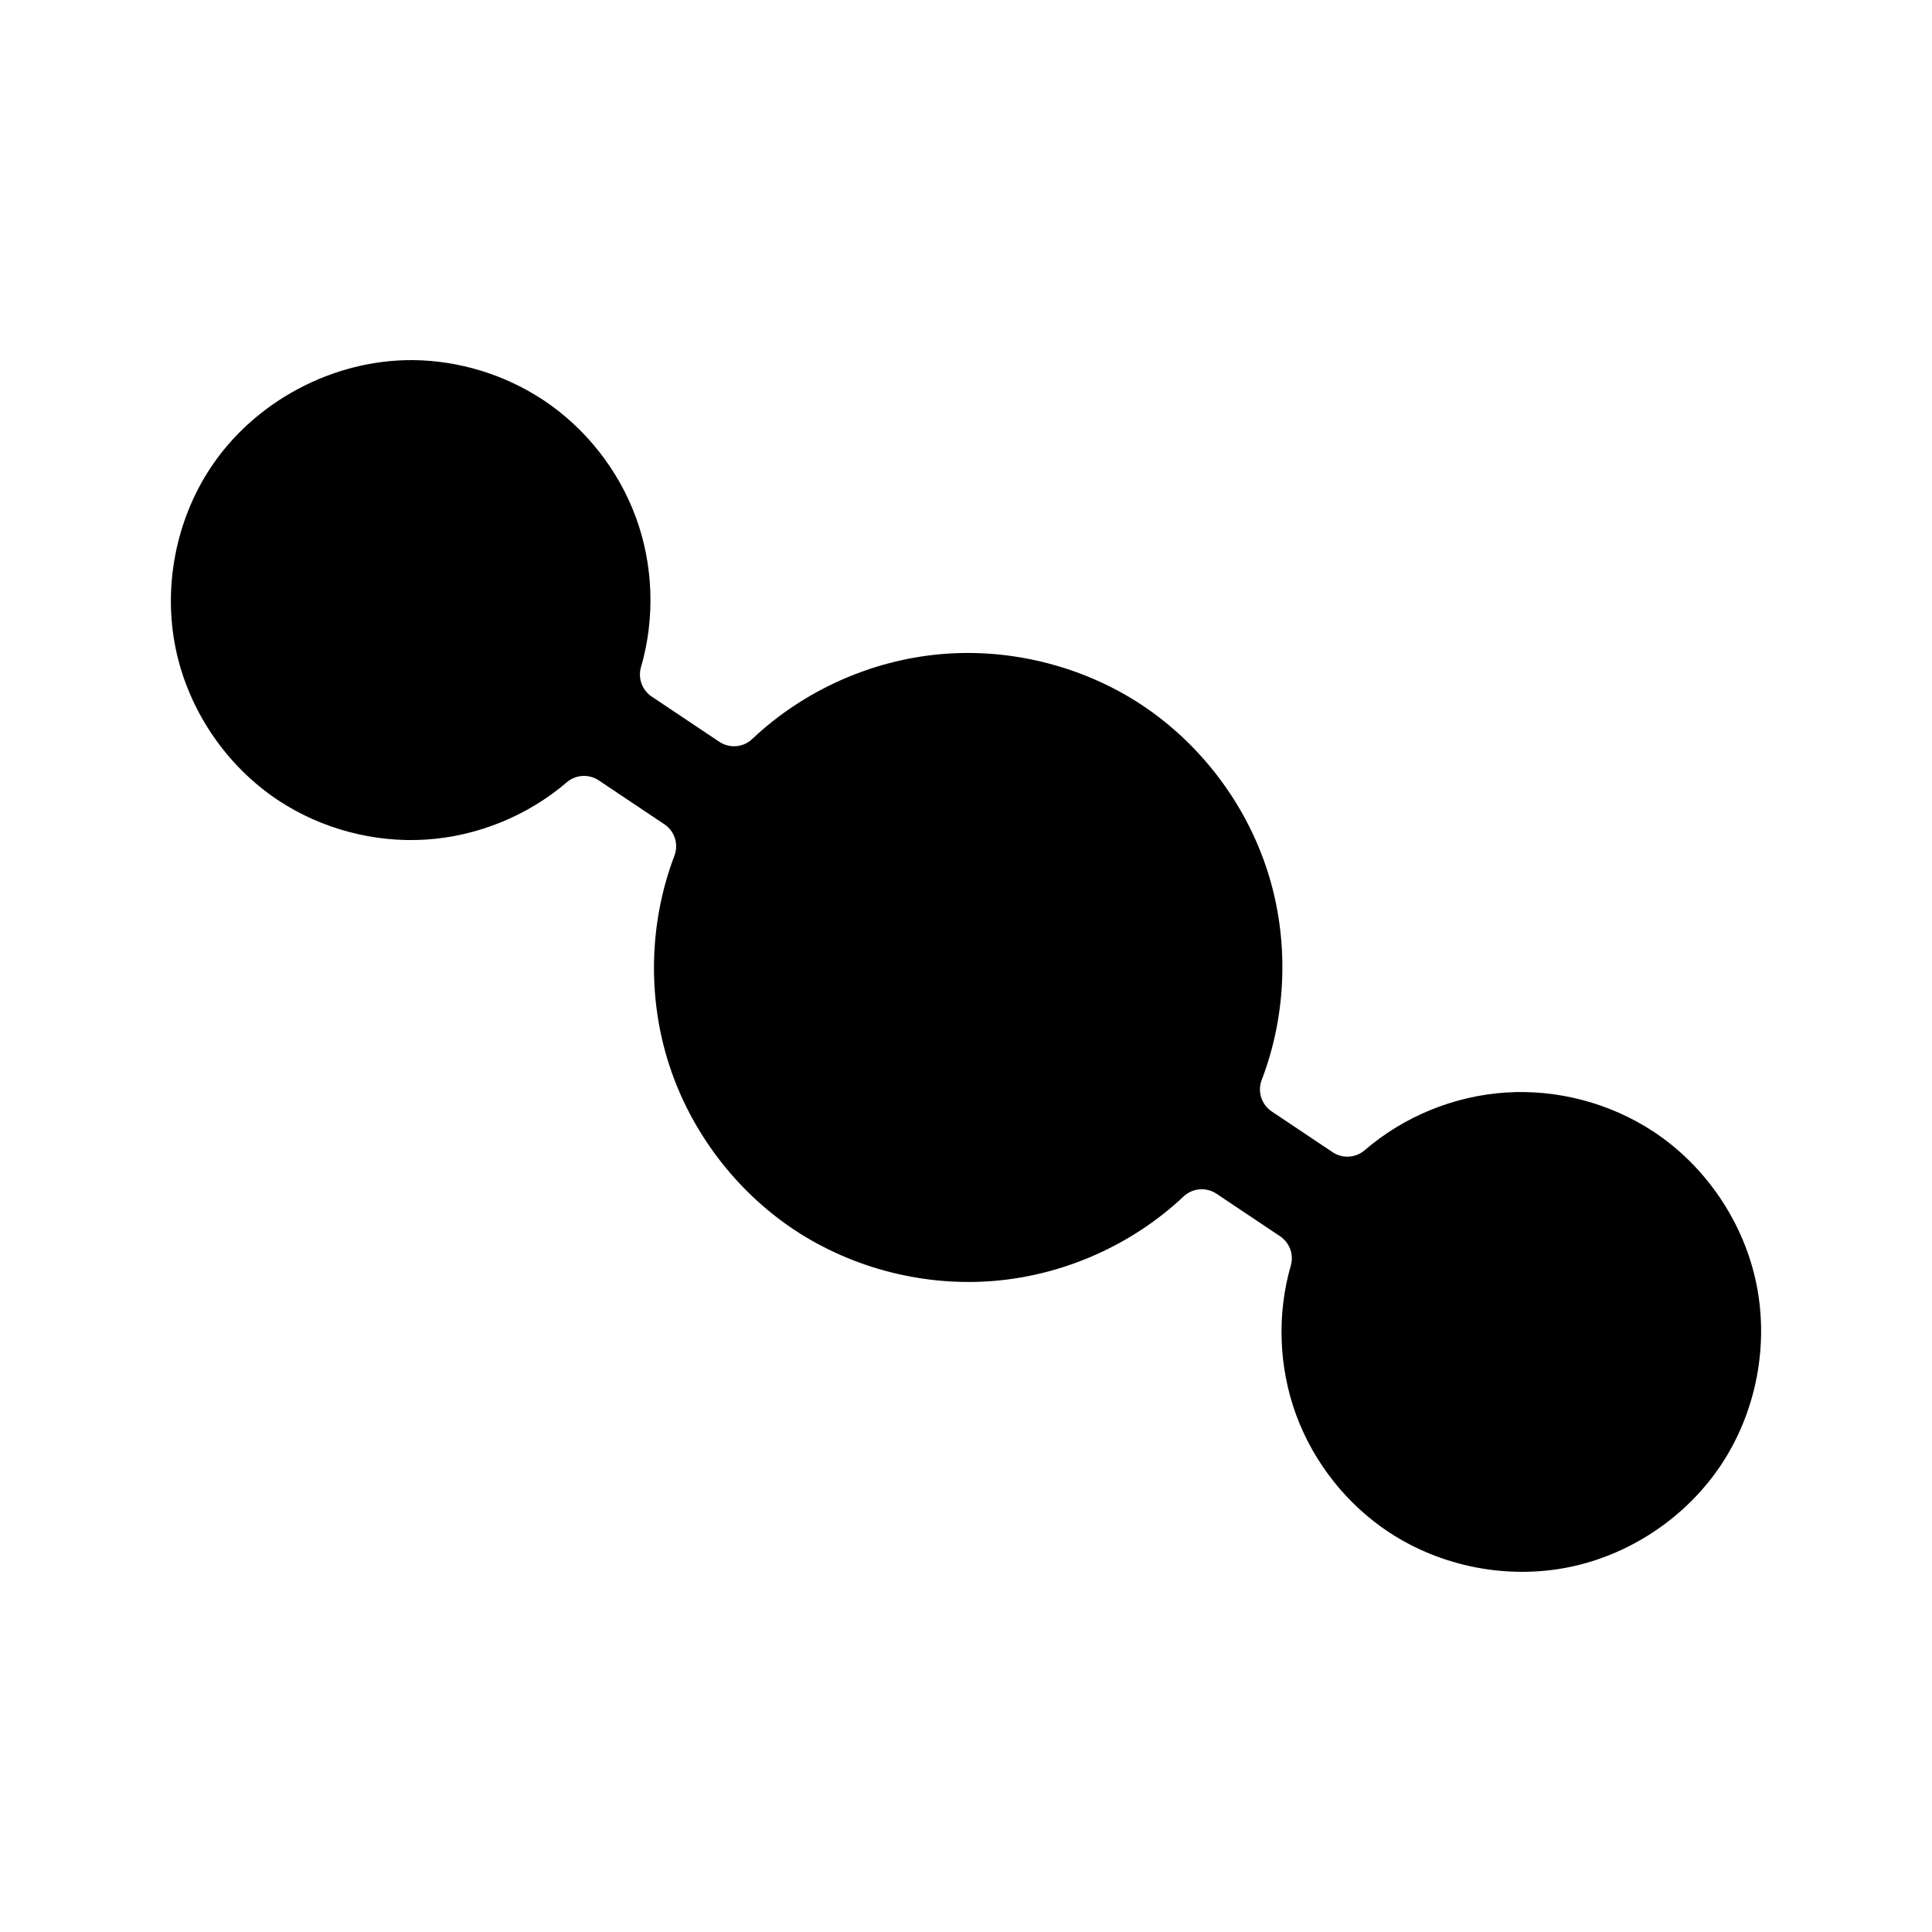 <?xml version="1.0" encoding="UTF-8"?>
<!-- Uploaded to: SVG Repo, www.svgrepo.com, Generator: SVG Repo Mixer Tools -->
<svg fill="#000000" width="800px" height="800px" version="1.1" viewBox="144 144 512 512" xmlns="http://www.w3.org/2000/svg">
 <path d="m253.61 239.44c-21.203-0.246-42.199 10.906-53.863 28.613-9.164 13.906-12.543 31.5-9.191 47.812 3.352 16.309 13.395 31.141 27.297 40.305 11.43 7.516 25.332 11.199 38.984 10.332 13.652-0.867 26.984-6.289 37.371-15.191 2.394-2.047 5.856-2.254 8.473-0.5l17.387 11.633v-0.004c2.723 1.82 3.824 5.277 2.66 8.336-6.684 17.547-7.203 37.379-1.445 55.25 5.754 17.875 17.738 33.672 33.406 44.023 15.527 10.203 34.531 14.992 53.039 13.383 18.512-1.613 36.406-9.617 49.938-22.355h-0.004c2.383-2.246 6-2.547 8.719-0.727l16.855 11.277c2.539 1.699 3.684 4.848 2.836 7.781-3.723 12.914-3.203 27.008 1.445 39.617s13.406 23.668 24.621 31.074v-0.012c13.906 9.164 31.5 12.555 47.812 9.199 16.312-3.352 31.141-13.398 40.305-27.305 9.164-13.906 12.543-31.5 9.191-47.812-3.352-16.309-13.395-31.141-27.297-40.305h-0.012c-11.453-7.531-25.395-11.219-39.074-10.332-13.684 0.887-27.027 6.34-37.41 15.293-2.391 2.066-5.867 2.277-8.492 0.523l-16.148-10.805c-2.723-1.824-3.82-5.289-2.648-8.348 6.734-17.562 7.281-37.43 1.535-55.34-5.742-17.906-17.738-33.734-33.426-44.102l-0.012-0.012c-15.551-10.219-34.598-15.016-53.137-13.383-18.543 1.637-36.453 9.695-49.977 22.484v0.004c-2.379 2.25-6.004 2.559-8.727 0.734l-17.918-11.984c-2.543-1.703-3.691-4.856-2.836-7.793 3.766-12.934 3.285-27.07-1.359-39.715-4.641-12.645-13.418-23.738-24.66-31.164v0.012c-10.102-6.656-22.137-10.352-34.234-10.5h-0.012z"/>
</svg>
